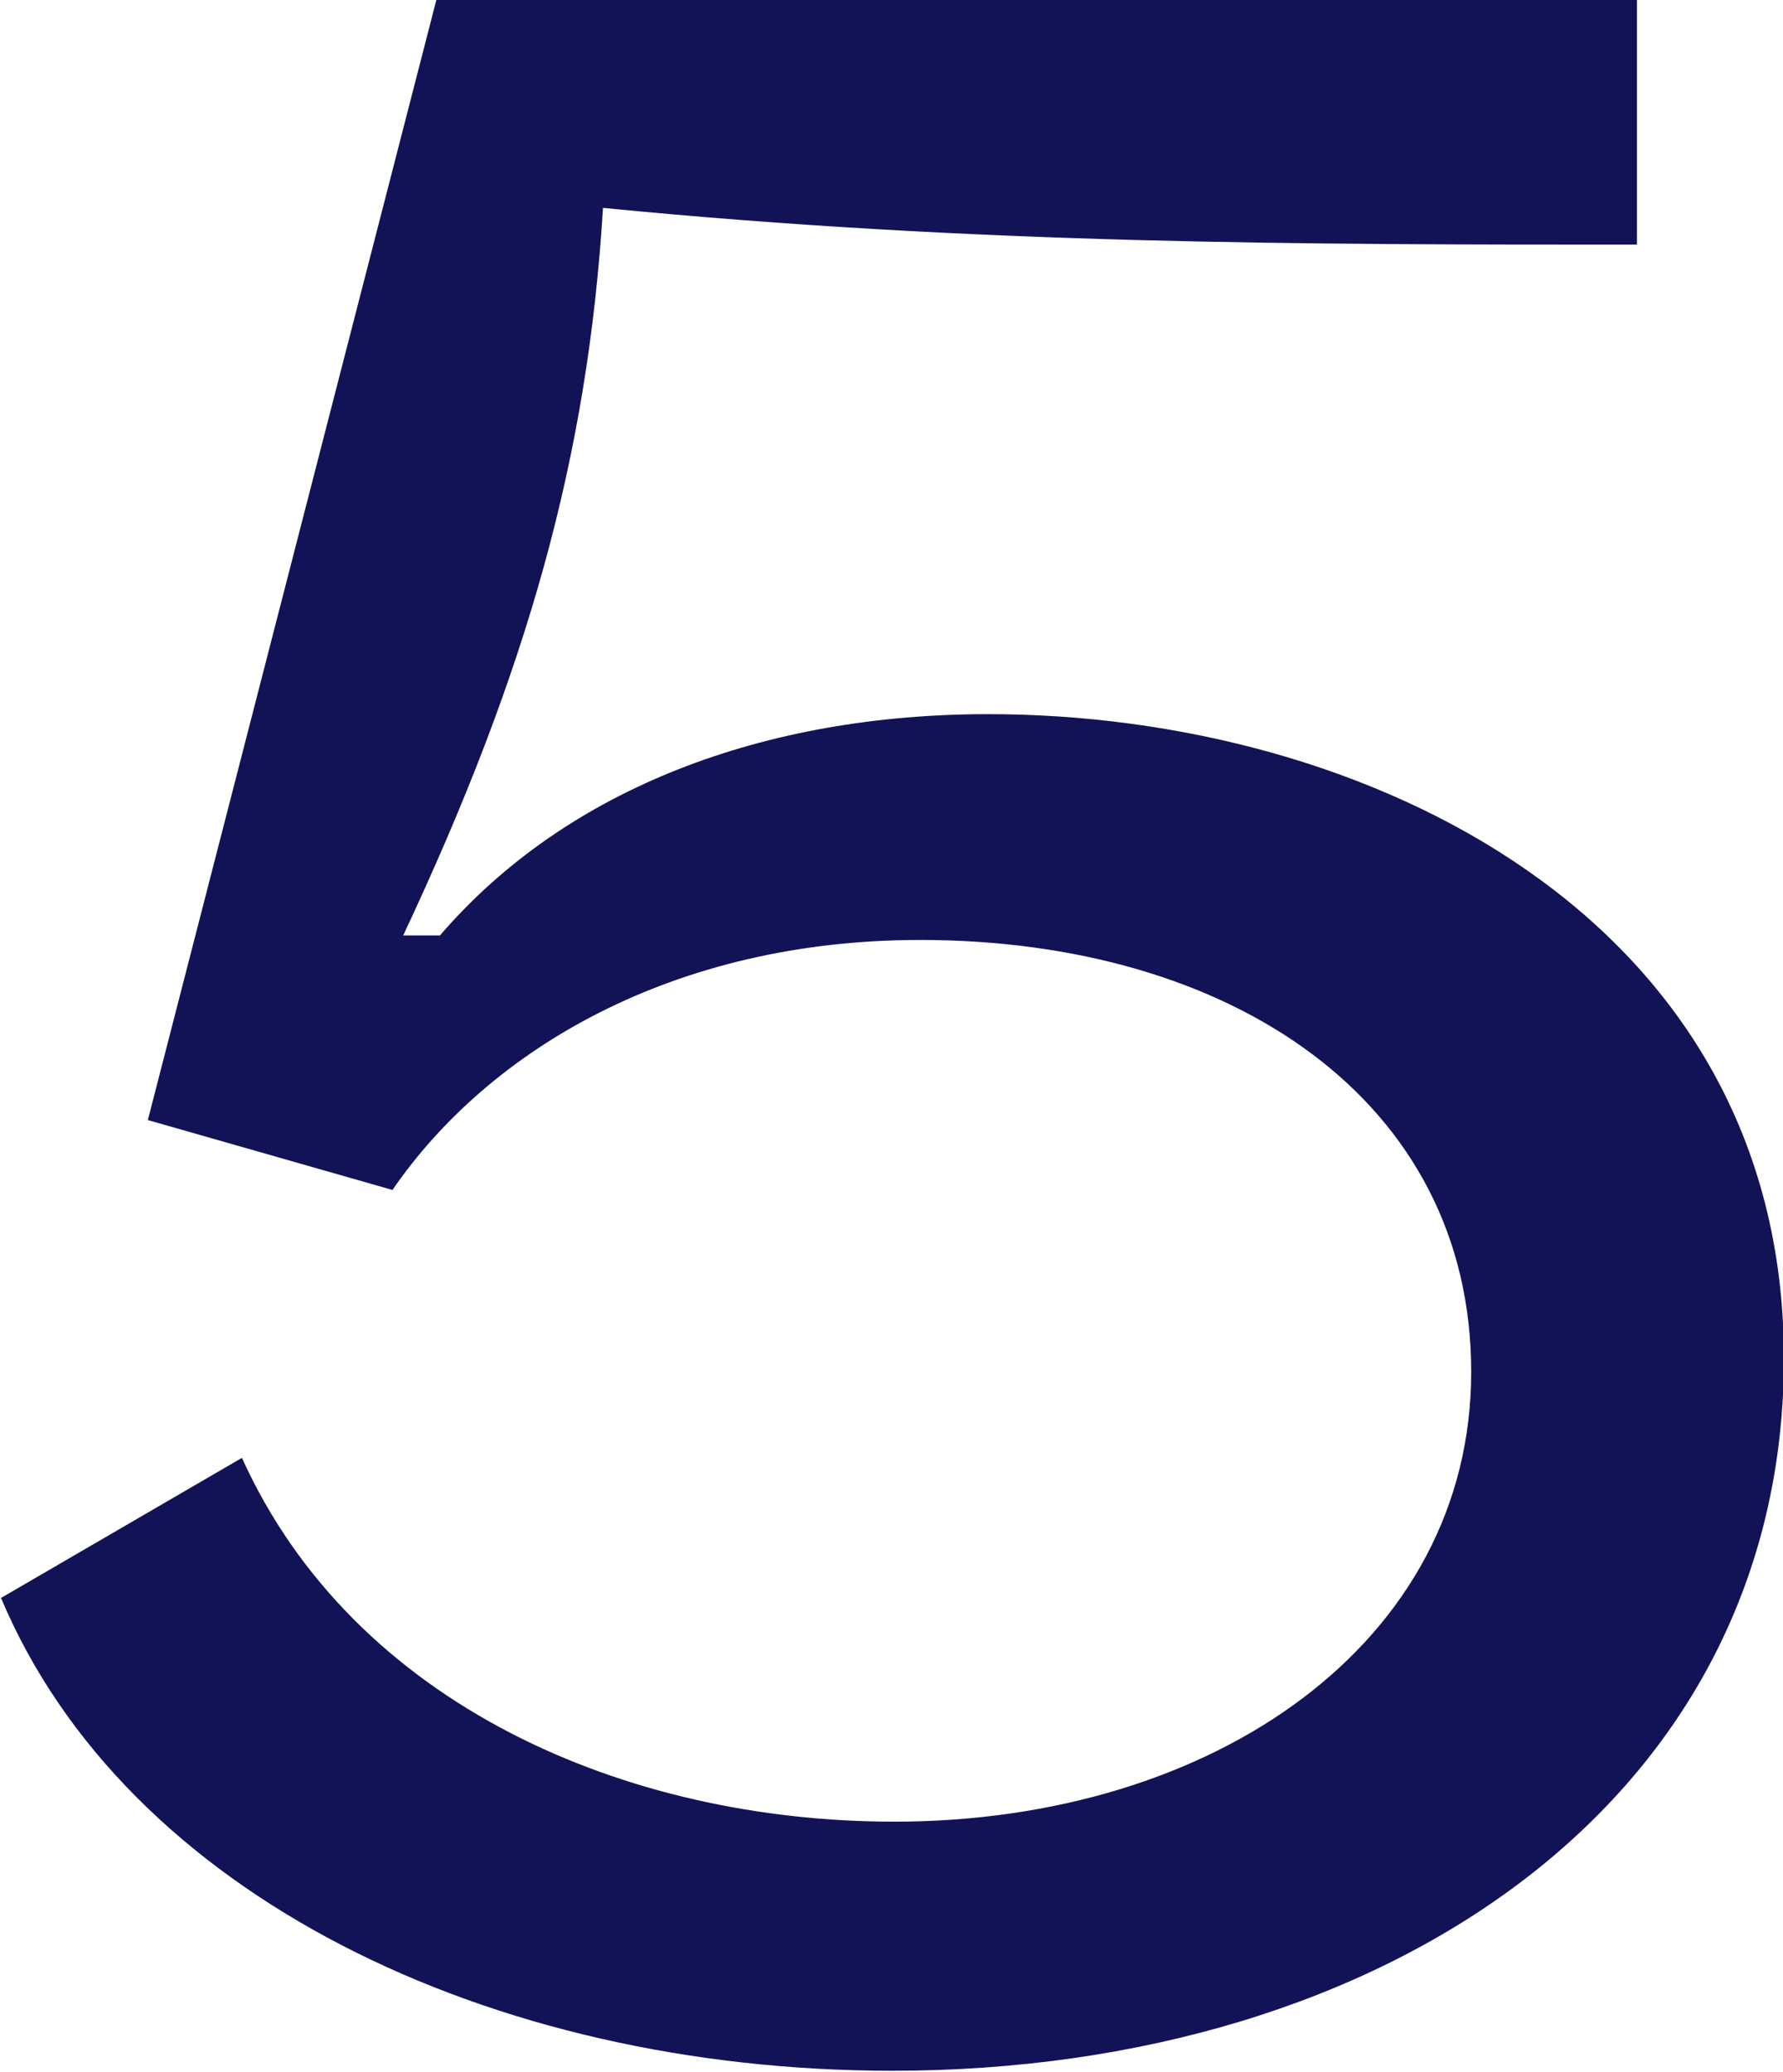<?xml version="1.0" encoding="UTF-8"?><svg id="_レイヤー_2" xmlns="http://www.w3.org/2000/svg" viewBox="0 0 19.9 23.12"><defs><style>.cls-1{fill:#121357;}</style></defs><g id="_テキスト"><path class="cls-1" d="M0,17.84l2.7-1.57c1.25,2.76,4.29,4.06,7.28,4.06,3.57,0,6.44-2,6.44-5.02s-2.67-4.82-6.15-4.82c-2.75,0-4.81,1.22-5.89,2.79l-2.73-.78L4.87,0h13.4v2.73c-3.68,0-7.37,0-11.54-.41-.17,2.78-.84,5.16-2.23,8.12h.41c1.42-1.65,3.63-2.47,6.12-2.47,4.21,0,8.88,2.26,8.88,7.19s-4.44,7.95-9.95,7.95c-4.5,0-8.56-1.97-9.95-5.28Z"/></g></svg>